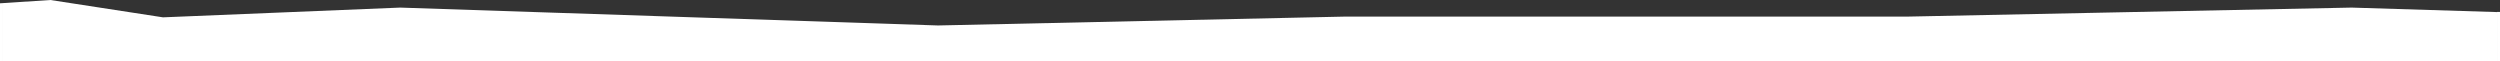 <svg xmlns="http://www.w3.org/2000/svg" viewBox="0 0 418.22 10.24">
  <rect x="0" y="0" width="418.22" height="10.24" fill="#333333" stroke="none"/>
  <defs>
    <style>
      .cls-1 {
        fill: #fff;
      }
    </style>
  </defs>
  <g id="Layer_2" data-name="Layer 2">
    <g id="Layer_1-2" data-name="Layer 1">
      <g id="Rectangle_61" data-name="Rectangle 61">
        <path class="cls-1" d="M417.72,2v8.22h.5V2ZM0,.55v9.69H.5V.52Z"/>
        <polygon class="cls-1" points="417.72 2.02 417.72 10.24 0.5 10.24 0.5 0.52 8.43 0 27.27 2.9 66.95 1.27 156.92 4.26 224.83 2.78 318.97 2.78 393.4 1.27 417.72 2.02"/>
      </g>
    </g>
  </g>
</svg>
